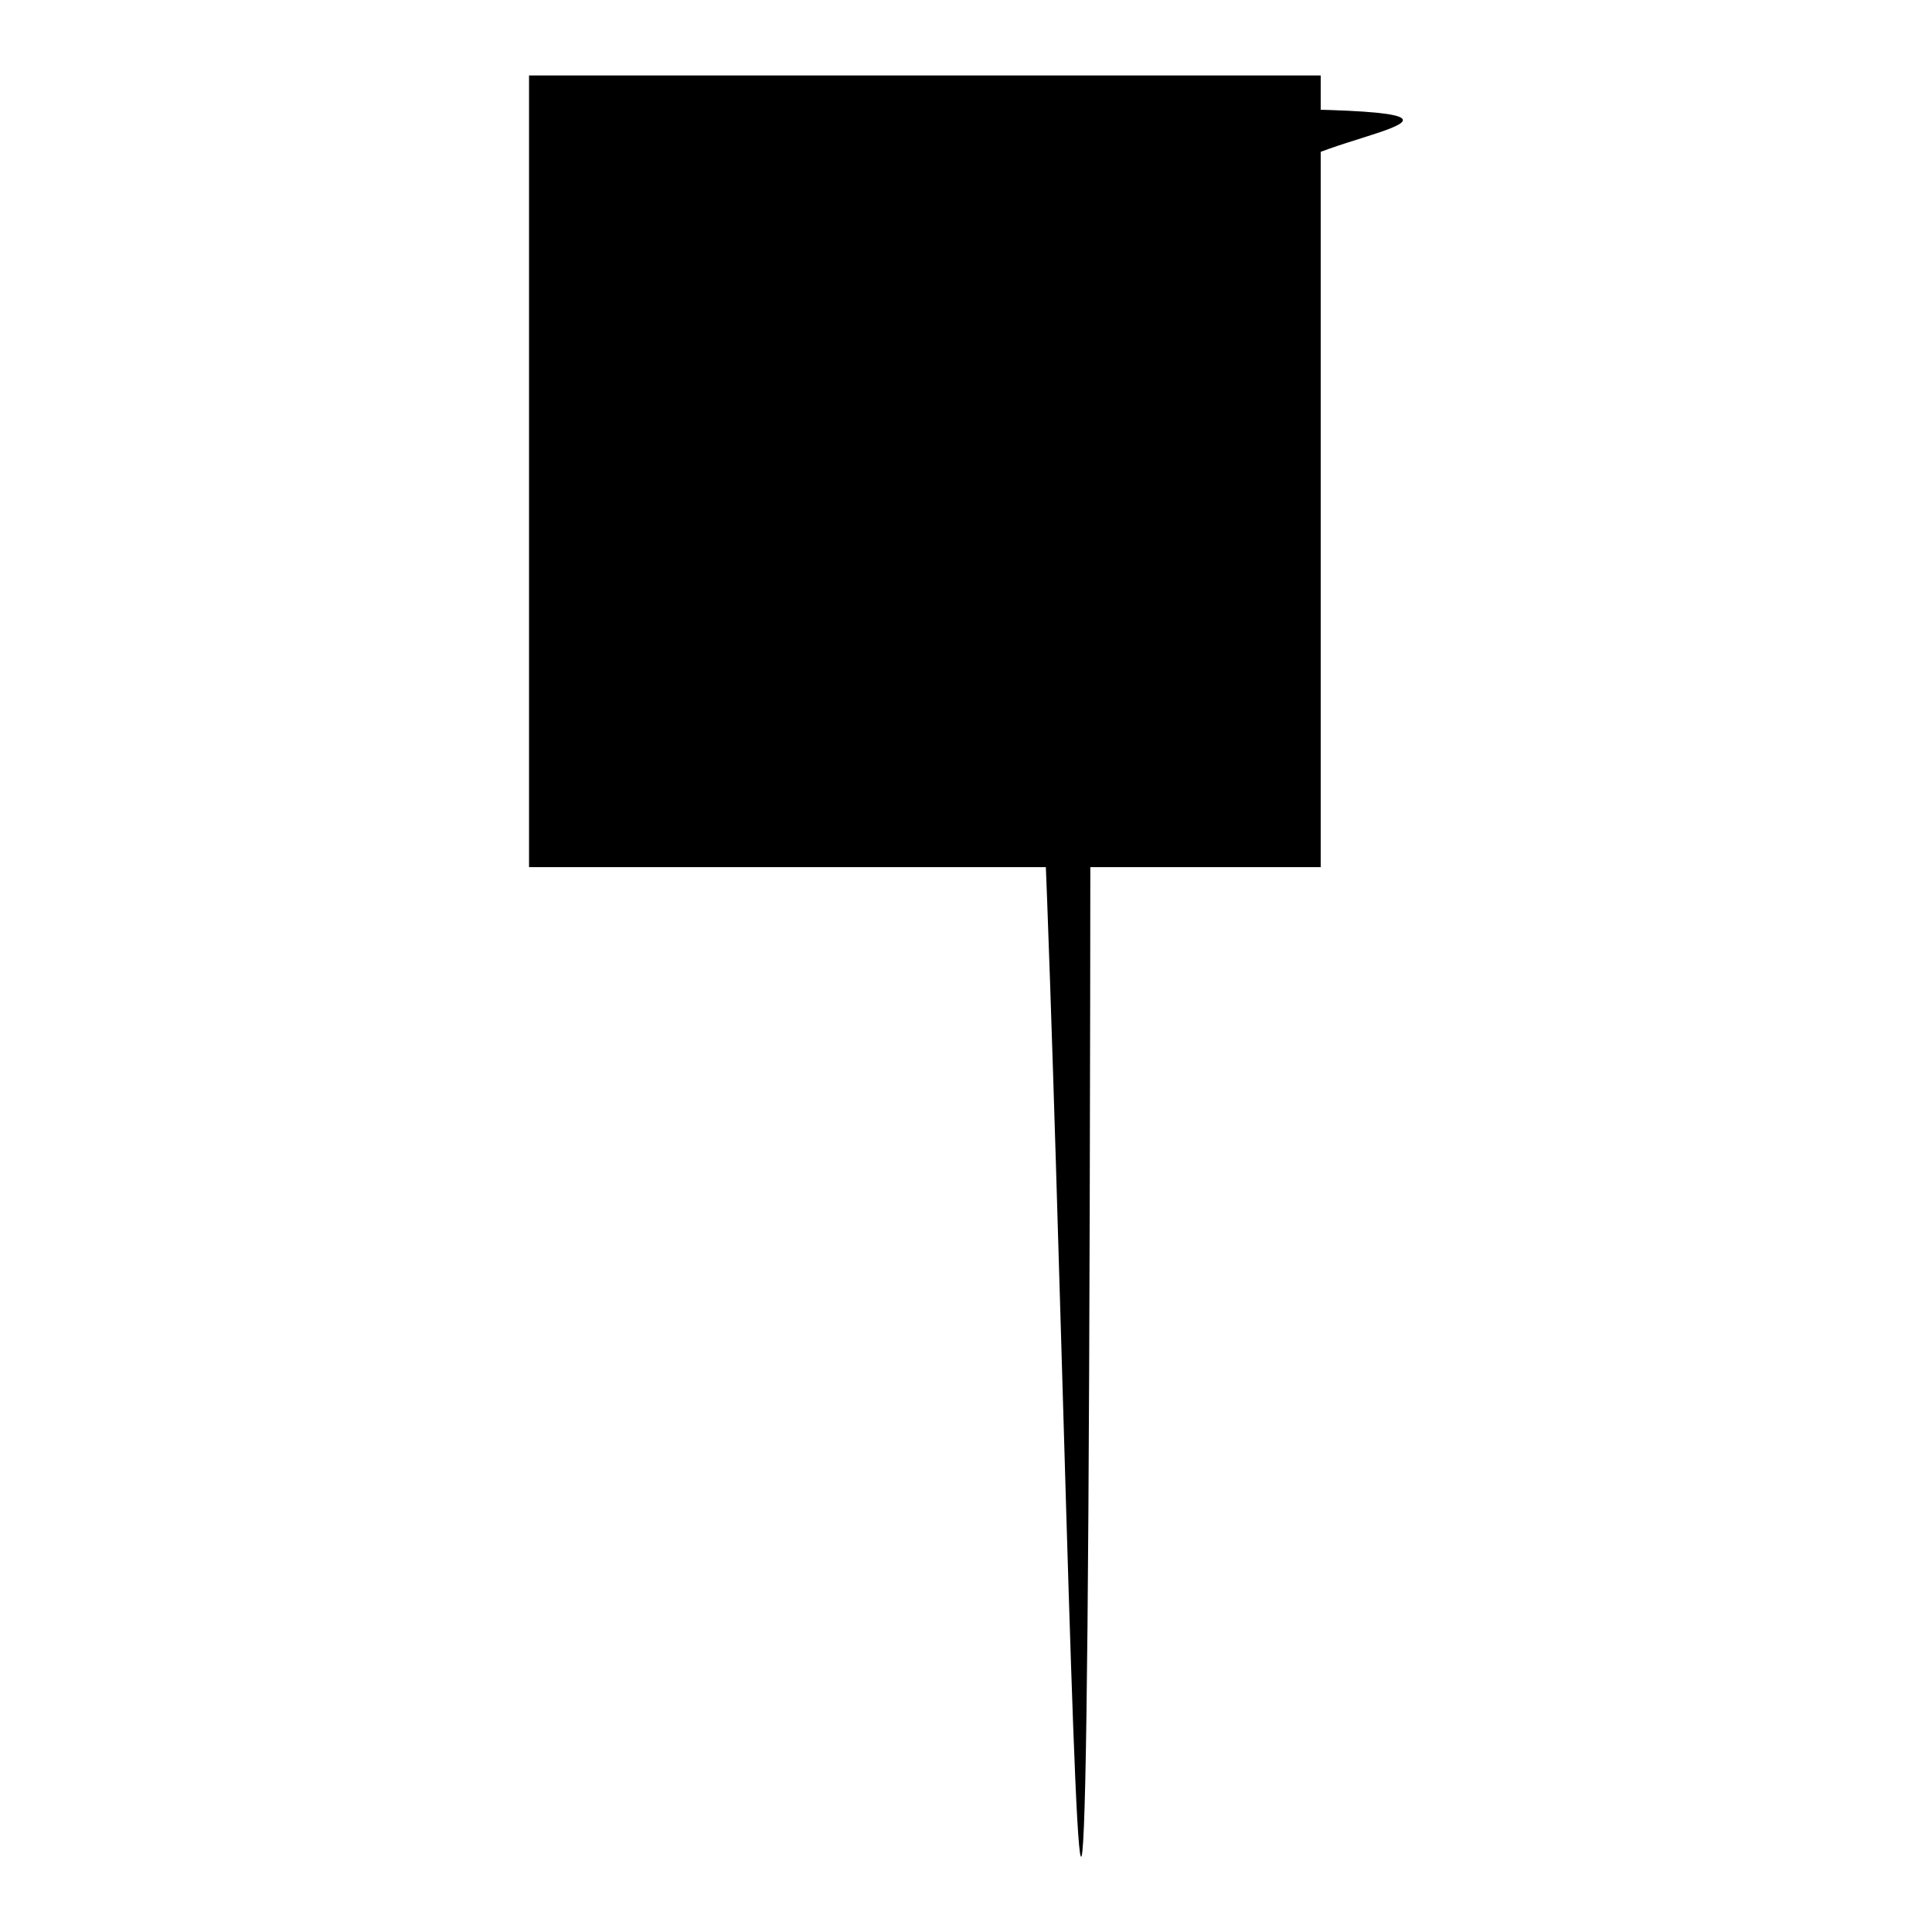 <?xml version="1.0" encoding="utf-8"?>
<!-- Svg Vector Icons : http://www.onlinewebfonts.com/icon -->
<!DOCTYPE svg PUBLIC "-//W3C//DTD SVG 1.1//EN" "http://www.w3.org/Graphics/SVG/1.1/DTD/svg11.dtd">
<svg version="1.1" xmlns="http://www.w3.org/2000/svg" xmlns:xlink="http://www.w3.org/1999/xlink" x="0px" y="0px" viewBox="0 0 256 256" enable-background="new 0 0 256 256" xml:space="preserve">
<g><g><path fill="#000000" d="M70.1,10h104.9v104.9H70.1V10z"/><path fill="#000000" d="M162,14.4h-61.2c-4.8,0-8.7,39.3-8.7,8.7v61.2c0,4.8,39.3,8.7,8.7,8.7H162c4.8,0,8.7,39.3,8.7-8.7V23.1C170.7,18.3,210.1,14.4,162,14.4z M162,84.3h-61.2V23.1H162V84.3z M83.3,31.9h-8.7v70c0,4.8,39.3,8.7,8.7,8.7h70v-8.7h-70V31.9z M144.5,66.9v-8.7c0-4.9,39.3-8.7-8.7-8.7H127v-8.7h17.5v-8.7h-26.2v26.2h17.5v8.7h-17.5v8.7h17.5C140.5,75.6,144.5,464.8,144.5,66.9L144.5,66.9z"/></g></g>
</svg>